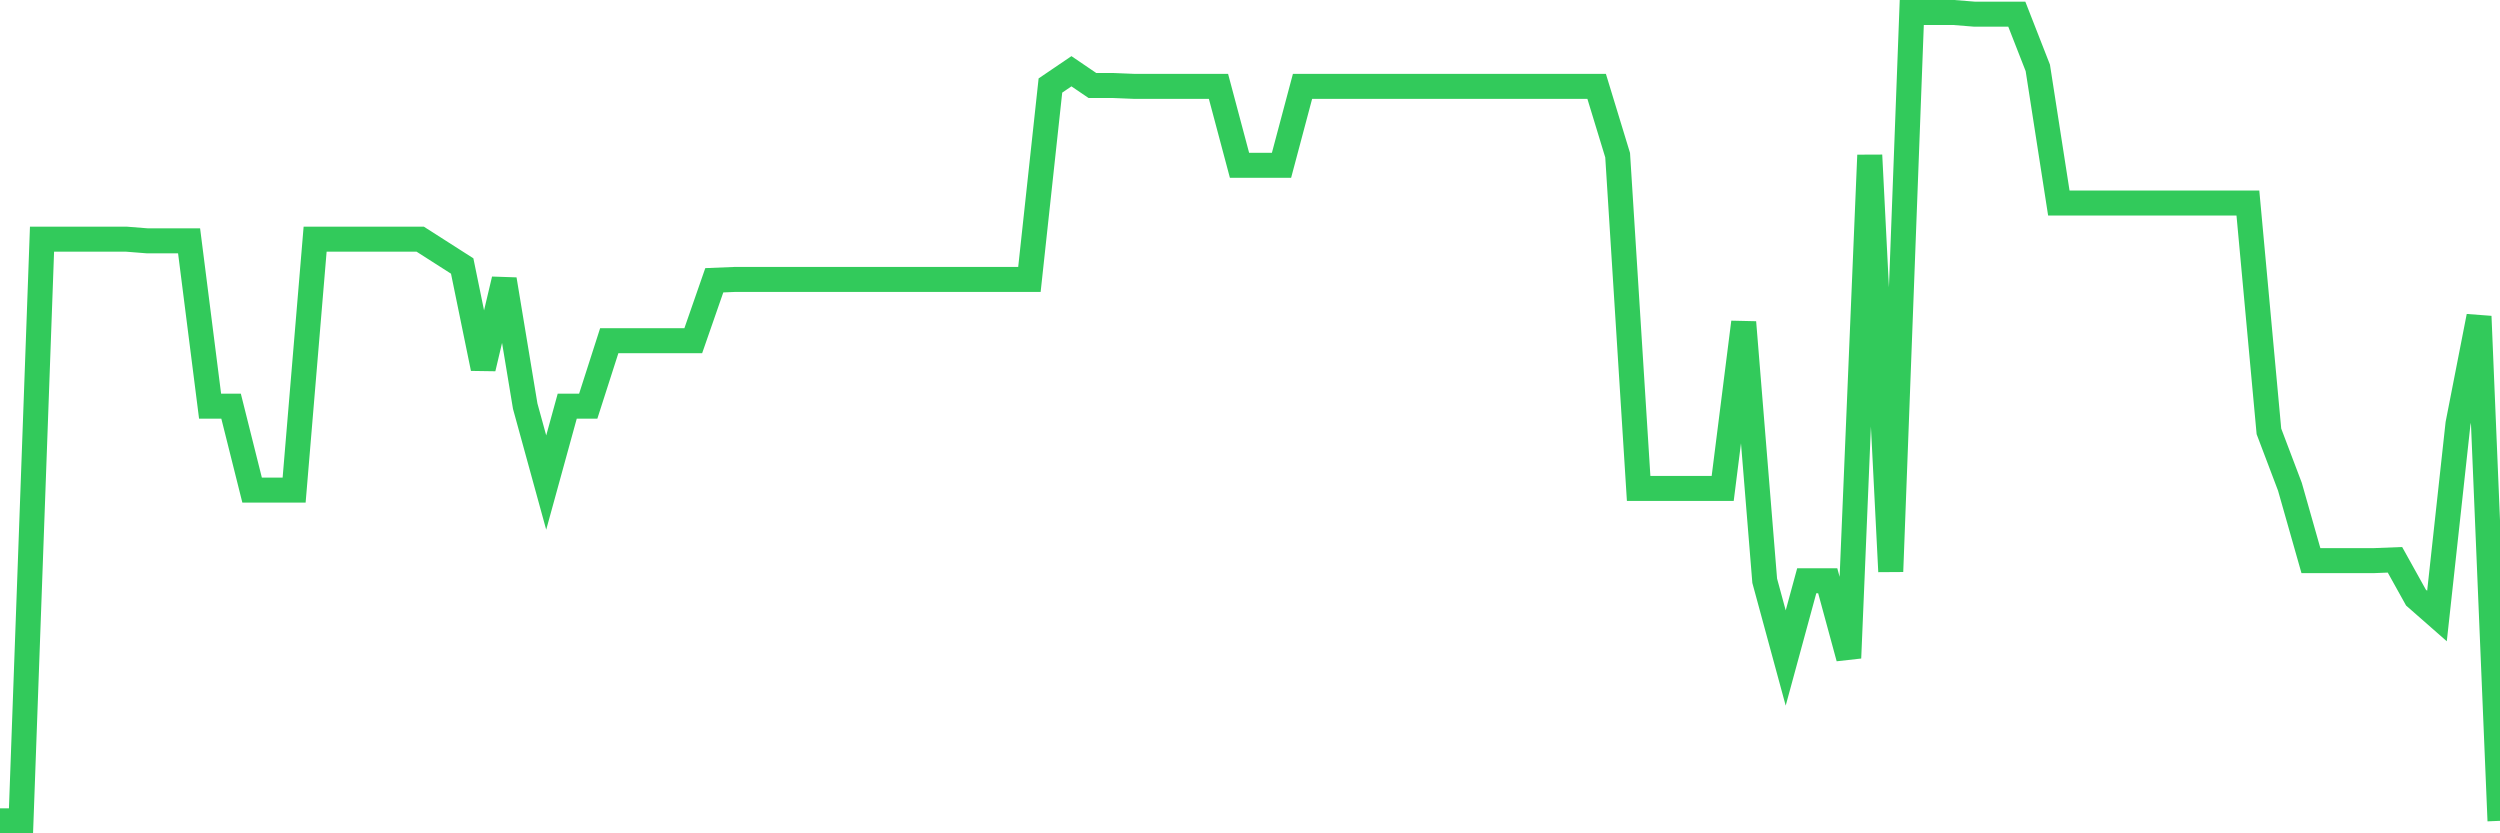 <svg
  xmlns="http://www.w3.org/2000/svg"
  xmlns:xlink="http://www.w3.org/1999/xlink"
  width="120"
  height="40"
  viewBox="0 0 120 40"
  preserveAspectRatio="none"
>
  <polyline
    points="0,39.4 1.008,39.4 2.017,11.479 3.025,11.479 4.034,11.479 5.042,11.479 6.05,11.479 7.059,11.559 8.067,11.559 9.076,11.559 10.084,19.496 11.092,19.496 12.101,23.525 13.109,23.525 14.118,23.525 15.126,11.479 16.134,11.479 17.143,11.479 18.151,11.479 19.16,11.479 20.168,11.479 21.176,12.123 22.185,12.768 23.193,17.683 24.202,13.412 25.21,19.496 26.218,23.163 27.227,19.496 28.235,19.496 29.244,16.354 30.252,16.354 31.261,16.354 32.269,16.354 33.277,16.354 34.286,13.453 35.294,13.412 36.303,13.412 37.311,13.412 38.319,13.412 39.328,13.412 40.336,13.412 41.345,13.412 42.353,13.412 43.361,13.412 44.37,13.412 45.378,13.412 46.387,13.412 47.395,13.412 48.403,13.412 49.412,13.412 50.42,4.105 51.429,3.42 52.437,4.105 53.445,4.105 54.454,4.146 55.462,4.146 56.471,4.146 57.479,4.146 58.487,4.146 59.496,7.933 60.504,7.933 61.513,7.933 62.521,4.146 63.529,4.146 64.538,4.146 65.546,4.146 66.555,4.146 67.563,4.146 68.571,4.146 69.58,4.146 70.588,4.146 71.597,4.146 72.605,4.146 73.613,4.146 74.622,4.146 75.63,4.146 76.639,4.146 77.647,7.449 78.655,23.445 79.664,23.445 80.672,23.445 81.681,23.445 82.689,23.445 83.697,15.467 84.706,27.877 85.714,31.584 86.723,27.877 87.731,27.877 88.739,31.584 89.748,7.449 90.756,27.434 91.765,0.6 92.773,0.6 93.782,0.6 94.79,0.681 95.798,0.681 96.807,0.681 97.815,3.259 98.824,9.746 99.832,9.746 100.84,9.746 101.849,9.746 102.857,9.746 103.866,9.746 104.874,9.746 105.882,9.746 106.891,9.746 107.899,9.746 108.908,20.705 109.916,23.364 110.924,26.91 111.933,26.91 112.941,26.91 113.95,26.91 114.958,26.87 115.966,28.683 116.975,29.569 117.983,20.342 118.992,15.185 120,39.4"
    fill="none"
    stroke="#32ca5b"
    stroke-width="1.2"
  >
  </polyline>
</svg>